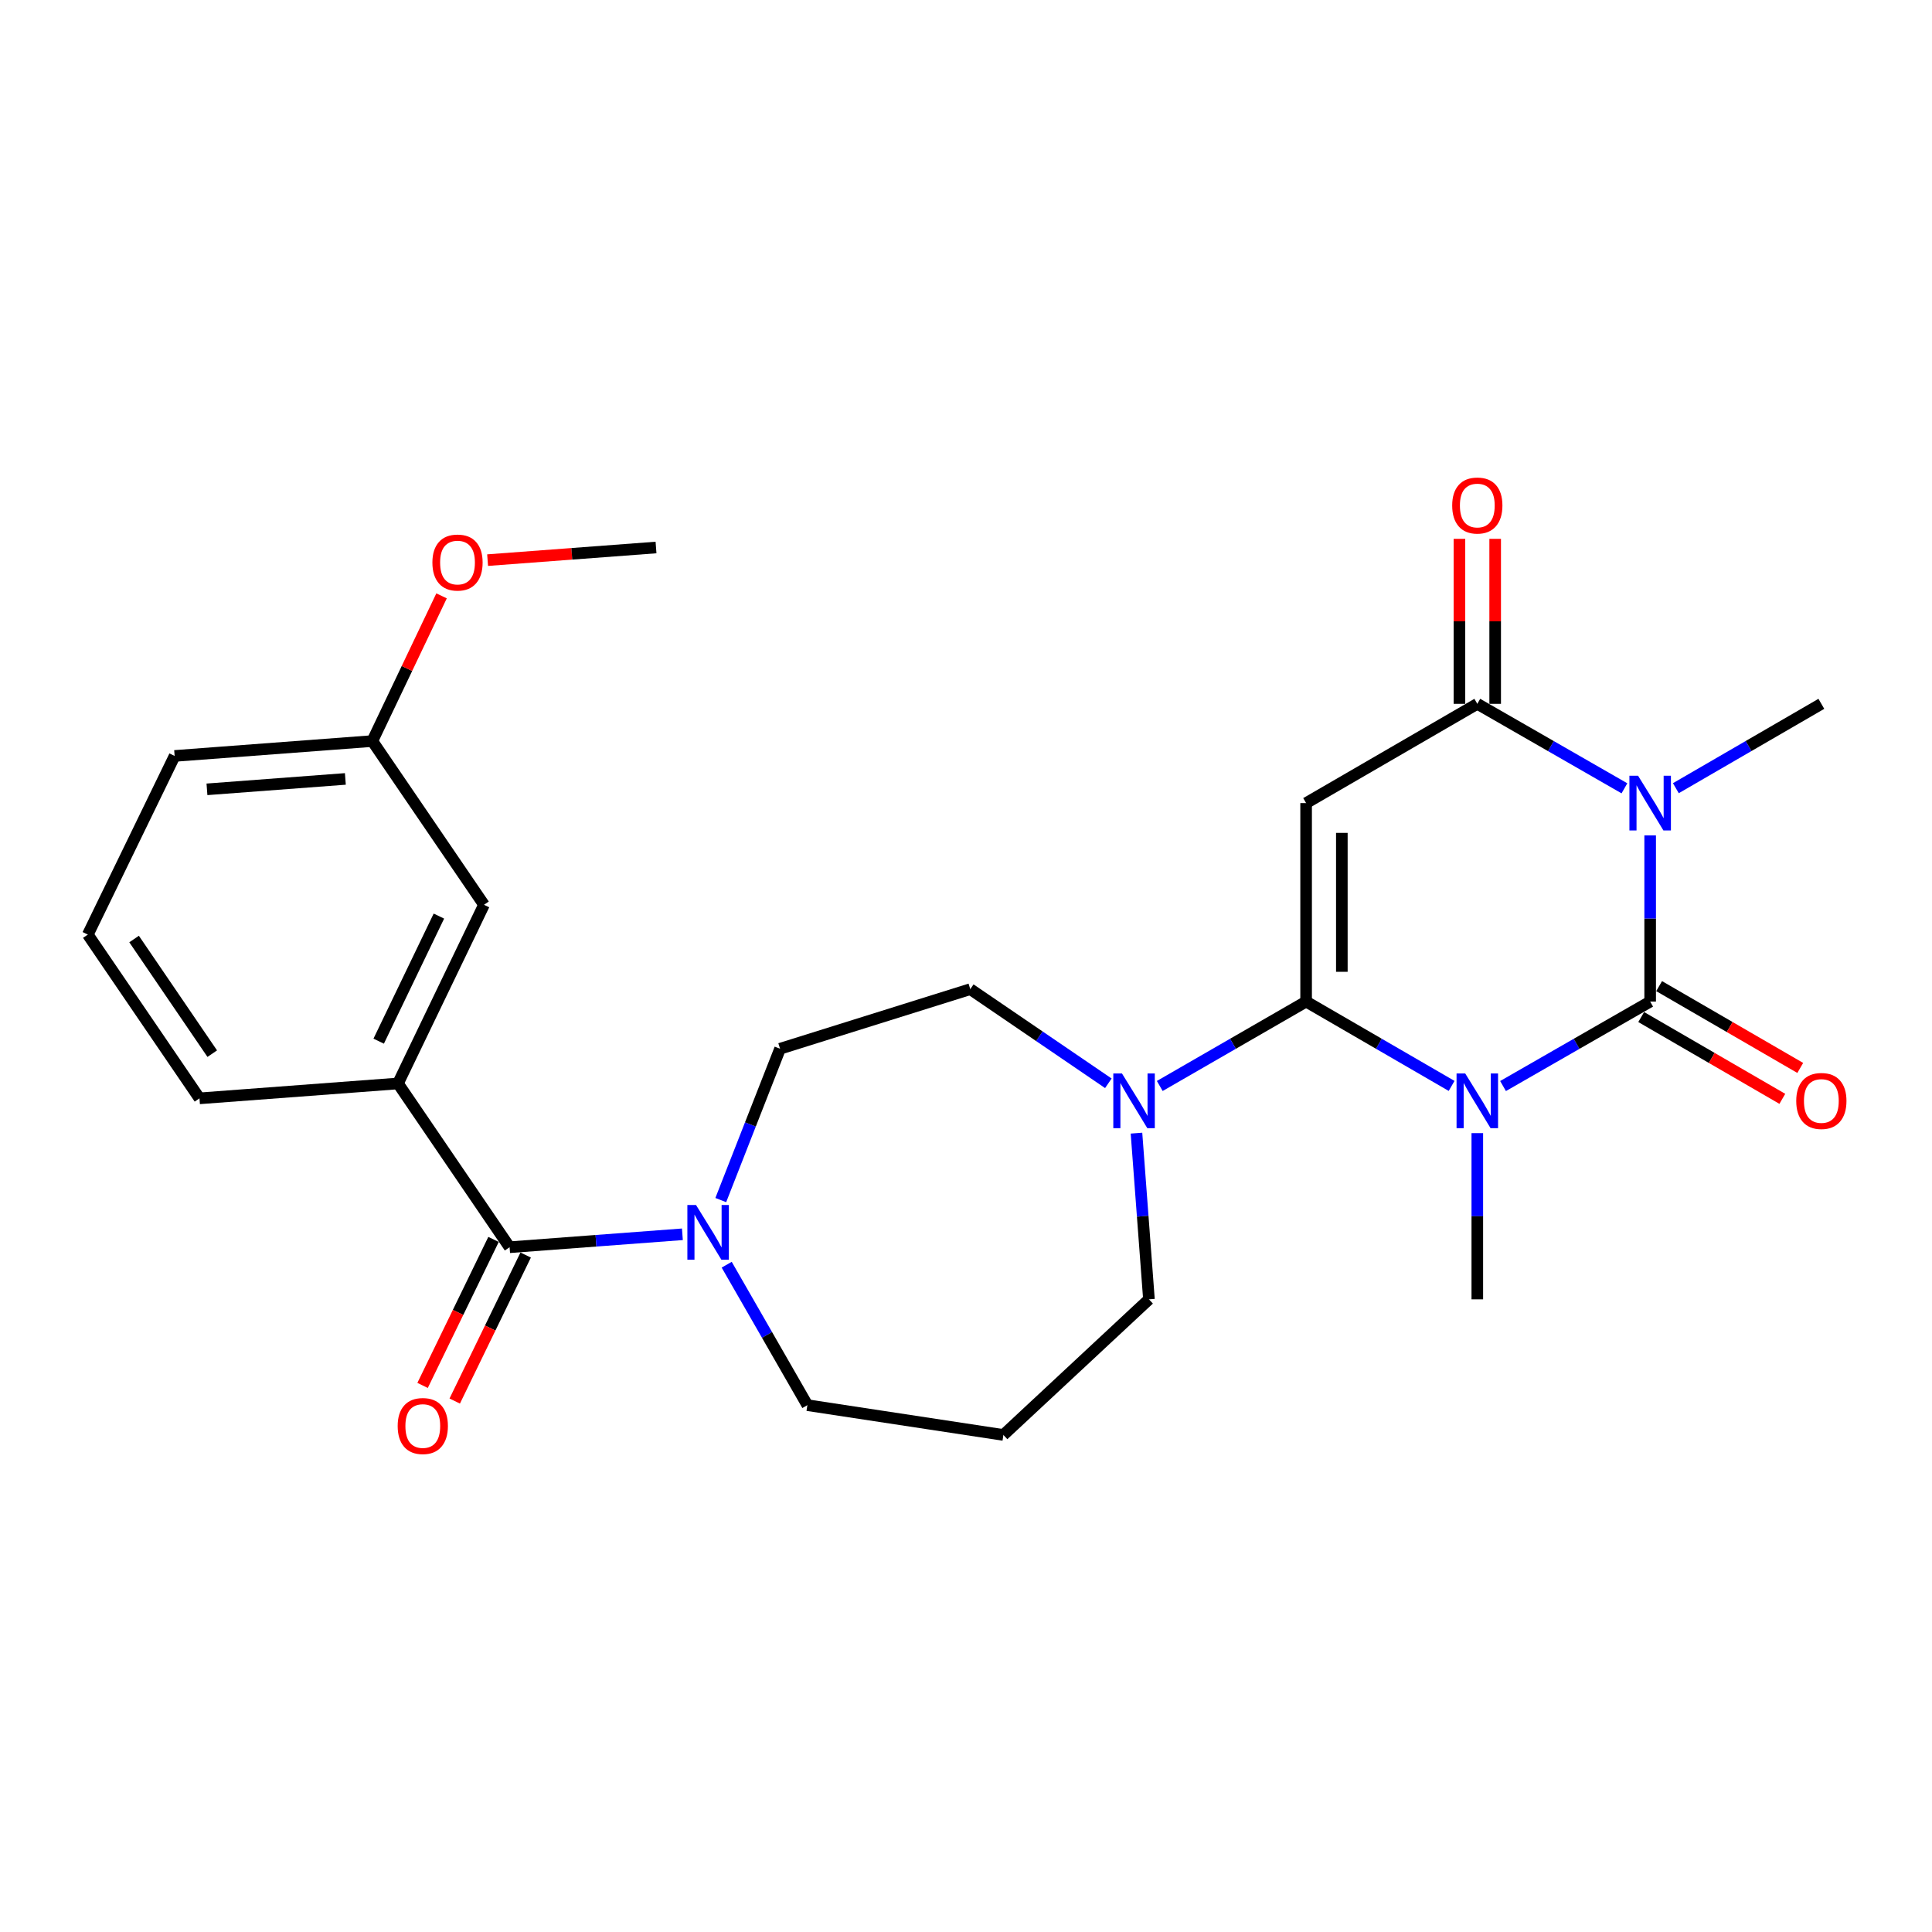<?xml version='1.0' encoding='iso-8859-1'?>
<svg version='1.1' baseProfile='full'
              xmlns='http://www.w3.org/2000/svg'
                      xmlns:rdkit='http://www.rdkit.org/xml'
                      xmlns:xlink='http://www.w3.org/1999/xlink'
                  xml:space='preserve'
width='1000px' height='1000px' viewBox='0 0 1000 1000'>
<!-- END OF HEADER -->
<rect style='opacity:1.0;fill:#FFFFFF;stroke:none' width='1000' height='1000' x='0' y='0'> </rect>
<path class='bond-0' d='M 777.97,562.134 L 816.046,540.276' style='fill:none;fill-rule:evenodd;stroke:#0000FF;stroke-width:6px;stroke-linecap:butt;stroke-linejoin:miter;stroke-opacity:1' />
<path class='bond-0' d='M 816.046,540.276 L 854.122,518.417' style='fill:none;fill-rule:evenodd;stroke:#000000;stroke-width:6px;stroke-linecap:butt;stroke-linejoin:miter;stroke-opacity:1' />
<path class='bond-1' d='M 751.351,562.07 L 713.697,540.244' style='fill:none;fill-rule:evenodd;stroke:#0000FF;stroke-width:6px;stroke-linecap:butt;stroke-linejoin:miter;stroke-opacity:1' />
<path class='bond-1' d='M 713.697,540.244 L 676.044,518.417' style='fill:none;fill-rule:evenodd;stroke:#000000;stroke-width:6px;stroke-linecap:butt;stroke-linejoin:miter;stroke-opacity:1' />
<path class='bond-15' d='M 764.651,586.509 L 764.651,629.522' style='fill:none;fill-rule:evenodd;stroke:#0000FF;stroke-width:6px;stroke-linecap:butt;stroke-linejoin:miter;stroke-opacity:1' />
<path class='bond-15' d='M 764.651,629.522 L 764.651,672.535' style='fill:none;fill-rule:evenodd;stroke:#000000;stroke-width:6px;stroke-linecap:butt;stroke-linejoin:miter;stroke-opacity:1' />
<path class='bond-2' d='M 854.122,518.417 L 854.122,475.414' style='fill:none;fill-rule:evenodd;stroke:#000000;stroke-width:6px;stroke-linecap:butt;stroke-linejoin:miter;stroke-opacity:1' />
<path class='bond-2' d='M 854.122,475.414 L 854.122,432.411' style='fill:none;fill-rule:evenodd;stroke:#0000FF;stroke-width:6px;stroke-linecap:butt;stroke-linejoin:miter;stroke-opacity:1' />
<path class='bond-9' d='M 849.484,526.418 L 886.008,547.589' style='fill:none;fill-rule:evenodd;stroke:#000000;stroke-width:6px;stroke-linecap:butt;stroke-linejoin:miter;stroke-opacity:1' />
<path class='bond-9' d='M 886.008,547.589 L 922.531,568.76' style='fill:none;fill-rule:evenodd;stroke:#FF0000;stroke-width:6px;stroke-linecap:butt;stroke-linejoin:miter;stroke-opacity:1' />
<path class='bond-9' d='M 858.759,510.417 L 895.283,531.589' style='fill:none;fill-rule:evenodd;stroke:#000000;stroke-width:6px;stroke-linecap:butt;stroke-linejoin:miter;stroke-opacity:1' />
<path class='bond-9' d='M 895.283,531.589 L 931.806,552.76' style='fill:none;fill-rule:evenodd;stroke:#FF0000;stroke-width:6px;stroke-linecap:butt;stroke-linejoin:miter;stroke-opacity:1' />
<path class='bond-3' d='M 676.044,518.417 L 676.044,415.682' style='fill:none;fill-rule:evenodd;stroke:#000000;stroke-width:6px;stroke-linecap:butt;stroke-linejoin:miter;stroke-opacity:1' />
<path class='bond-3' d='M 694.538,503.007 L 694.538,431.093' style='fill:none;fill-rule:evenodd;stroke:#000000;stroke-width:6px;stroke-linecap:butt;stroke-linejoin:miter;stroke-opacity:1' />
<path class='bond-5' d='M 676.044,518.417 L 638.169,540.261' style='fill:none;fill-rule:evenodd;stroke:#000000;stroke-width:6px;stroke-linecap:butt;stroke-linejoin:miter;stroke-opacity:1' />
<path class='bond-5' d='M 638.169,540.261 L 600.294,562.104' style='fill:none;fill-rule:evenodd;stroke:#0000FF;stroke-width:6px;stroke-linecap:butt;stroke-linejoin:miter;stroke-opacity:1' />
<path class='bond-16' d='M 867.422,407.969 L 905.076,386.135' style='fill:none;fill-rule:evenodd;stroke:#0000FF;stroke-width:6px;stroke-linecap:butt;stroke-linejoin:miter;stroke-opacity:1' />
<path class='bond-16' d='M 905.076,386.135 L 942.729,364.3' style='fill:none;fill-rule:evenodd;stroke:#000000;stroke-width:6px;stroke-linecap:butt;stroke-linejoin:miter;stroke-opacity:1' />
<path class='bond-26' d='M 840.802,408.033 L 802.727,386.166' style='fill:none;fill-rule:evenodd;stroke:#0000FF;stroke-width:6px;stroke-linecap:butt;stroke-linejoin:miter;stroke-opacity:1' />
<path class='bond-26' d='M 802.727,386.166 L 764.651,364.3' style='fill:none;fill-rule:evenodd;stroke:#000000;stroke-width:6px;stroke-linecap:butt;stroke-linejoin:miter;stroke-opacity:1' />
<path class='bond-4' d='M 676.044,415.682 L 764.651,364.3' style='fill:none;fill-rule:evenodd;stroke:#000000;stroke-width:6px;stroke-linecap:butt;stroke-linejoin:miter;stroke-opacity:1' />
<path class='bond-10' d='M 773.898,364.3 L 773.898,321.601' style='fill:none;fill-rule:evenodd;stroke:#000000;stroke-width:6px;stroke-linecap:butt;stroke-linejoin:miter;stroke-opacity:1' />
<path class='bond-10' d='M 773.898,321.601 L 773.898,278.903' style='fill:none;fill-rule:evenodd;stroke:#FF0000;stroke-width:6px;stroke-linecap:butt;stroke-linejoin:miter;stroke-opacity:1' />
<path class='bond-10' d='M 755.404,364.3 L 755.404,321.601' style='fill:none;fill-rule:evenodd;stroke:#000000;stroke-width:6px;stroke-linecap:butt;stroke-linejoin:miter;stroke-opacity:1' />
<path class='bond-10' d='M 755.404,321.601 L 755.404,278.903' style='fill:none;fill-rule:evenodd;stroke:#FF0000;stroke-width:6px;stroke-linecap:butt;stroke-linejoin:miter;stroke-opacity:1' />
<path class='bond-11' d='M 573.679,560.708 L 537.949,536.347' style='fill:none;fill-rule:evenodd;stroke:#0000FF;stroke-width:6px;stroke-linecap:butt;stroke-linejoin:miter;stroke-opacity:1' />
<path class='bond-11' d='M 537.949,536.347 L 502.219,511.986' style='fill:none;fill-rule:evenodd;stroke:#000000;stroke-width:6px;stroke-linecap:butt;stroke-linejoin:miter;stroke-opacity:1' />
<path class='bond-18' d='M 588.239,586.516 L 591.464,629.526' style='fill:none;fill-rule:evenodd;stroke:#0000FF;stroke-width:6px;stroke-linecap:butt;stroke-linejoin:miter;stroke-opacity:1' />
<path class='bond-18' d='M 591.464,629.526 L 594.69,672.535' style='fill:none;fill-rule:evenodd;stroke:#000000;stroke-width:6px;stroke-linecap:butt;stroke-linejoin:miter;stroke-opacity:1' />
<path class='bond-6' d='M 263.768,645.565 L 308.488,642.216' style='fill:none;fill-rule:evenodd;stroke:#000000;stroke-width:6px;stroke-linecap:butt;stroke-linejoin:miter;stroke-opacity:1' />
<path class='bond-6' d='M 308.488,642.216 L 353.207,638.866' style='fill:none;fill-rule:evenodd;stroke:#0000FF;stroke-width:6px;stroke-linecap:butt;stroke-linejoin:miter;stroke-opacity:1' />
<path class='bond-8' d='M 263.768,645.565 L 205.994,560.8' style='fill:none;fill-rule:evenodd;stroke:#000000;stroke-width:6px;stroke-linecap:butt;stroke-linejoin:miter;stroke-opacity:1' />
<path class='bond-13' d='M 255.451,641.523 L 237.089,679.308' style='fill:none;fill-rule:evenodd;stroke:#000000;stroke-width:6px;stroke-linecap:butt;stroke-linejoin:miter;stroke-opacity:1' />
<path class='bond-13' d='M 237.089,679.308 L 218.728,717.094' style='fill:none;fill-rule:evenodd;stroke:#FF0000;stroke-width:6px;stroke-linecap:butt;stroke-linejoin:miter;stroke-opacity:1' />
<path class='bond-13' d='M 272.085,649.606 L 253.723,687.392' style='fill:none;fill-rule:evenodd;stroke:#000000;stroke-width:6px;stroke-linecap:butt;stroke-linejoin:miter;stroke-opacity:1' />
<path class='bond-13' d='M 253.723,687.392 L 235.362,725.177' style='fill:none;fill-rule:evenodd;stroke:#FF0000;stroke-width:6px;stroke-linecap:butt;stroke-linejoin:miter;stroke-opacity:1' />
<path class='bond-7' d='M 373.071,621.157 L 388.414,581.994' style='fill:none;fill-rule:evenodd;stroke:#0000FF;stroke-width:6px;stroke-linecap:butt;stroke-linejoin:miter;stroke-opacity:1' />
<path class='bond-7' d='M 388.414,581.994 L 403.758,542.83' style='fill:none;fill-rule:evenodd;stroke:#000000;stroke-width:6px;stroke-linecap:butt;stroke-linejoin:miter;stroke-opacity:1' />
<path class='bond-27' d='M 376.138,654.608 L 397.017,690.958' style='fill:none;fill-rule:evenodd;stroke:#0000FF;stroke-width:6px;stroke-linecap:butt;stroke-linejoin:miter;stroke-opacity:1' />
<path class='bond-27' d='M 397.017,690.958 L 417.896,727.309' style='fill:none;fill-rule:evenodd;stroke:#000000;stroke-width:6px;stroke-linecap:butt;stroke-linejoin:miter;stroke-opacity:1' />
<path class='bond-14' d='M 205.994,560.8 L 250.514,468.319' style='fill:none;fill-rule:evenodd;stroke:#000000;stroke-width:6px;stroke-linecap:butt;stroke-linejoin:miter;stroke-opacity:1' />
<path class='bond-14' d='M 196.008,538.906 L 227.172,474.169' style='fill:none;fill-rule:evenodd;stroke:#000000;stroke-width:6px;stroke-linecap:butt;stroke-linejoin:miter;stroke-opacity:1' />
<path class='bond-21' d='M 205.994,560.8 L 103.249,568.506' style='fill:none;fill-rule:evenodd;stroke:#000000;stroke-width:6px;stroke-linecap:butt;stroke-linejoin:miter;stroke-opacity:1' />
<path class='bond-12' d='M 502.219,511.986 L 403.758,542.83' style='fill:none;fill-rule:evenodd;stroke:#000000;stroke-width:6px;stroke-linecap:butt;stroke-linejoin:miter;stroke-opacity:1' />
<path class='bond-19' d='M 250.514,468.319 L 192.719,383.575' style='fill:none;fill-rule:evenodd;stroke:#000000;stroke-width:6px;stroke-linecap:butt;stroke-linejoin:miter;stroke-opacity:1' />
<path class='bond-17' d='M 519.357,742.731 L 594.69,672.535' style='fill:none;fill-rule:evenodd;stroke:#000000;stroke-width:6px;stroke-linecap:butt;stroke-linejoin:miter;stroke-opacity:1' />
<path class='bond-20' d='M 519.357,742.731 L 417.896,727.309' style='fill:none;fill-rule:evenodd;stroke:#000000;stroke-width:6px;stroke-linecap:butt;stroke-linejoin:miter;stroke-opacity:1' />
<path class='bond-22' d='M 192.719,383.575 L 210.635,345.995' style='fill:none;fill-rule:evenodd;stroke:#000000;stroke-width:6px;stroke-linecap:butt;stroke-linejoin:miter;stroke-opacity:1' />
<path class='bond-22' d='M 210.635,345.995 L 228.55,308.415' style='fill:none;fill-rule:evenodd;stroke:#FF0000;stroke-width:6px;stroke-linecap:butt;stroke-linejoin:miter;stroke-opacity:1' />
<path class='bond-28' d='M 192.719,383.575 L 90.385,391.27' style='fill:none;fill-rule:evenodd;stroke:#000000;stroke-width:6px;stroke-linecap:butt;stroke-linejoin:miter;stroke-opacity:1' />
<path class='bond-28' d='M 178.756,403.171 L 107.122,408.558' style='fill:none;fill-rule:evenodd;stroke:#000000;stroke-width:6px;stroke-linecap:butt;stroke-linejoin:miter;stroke-opacity:1' />
<path class='bond-23' d='M 103.249,568.506 L 45.455,483.741' style='fill:none;fill-rule:evenodd;stroke:#000000;stroke-width:6px;stroke-linecap:butt;stroke-linejoin:miter;stroke-opacity:1' />
<path class='bond-23' d='M 109.86,545.373 L 69.404,486.037' style='fill:none;fill-rule:evenodd;stroke:#000000;stroke-width:6px;stroke-linecap:butt;stroke-linejoin:miter;stroke-opacity:1' />
<path class='bond-25' d='M 252.383,289.925 L 295.968,286.656' style='fill:none;fill-rule:evenodd;stroke:#FF0000;stroke-width:6px;stroke-linecap:butt;stroke-linejoin:miter;stroke-opacity:1' />
<path class='bond-25' d='M 295.968,286.656 L 339.553,283.388' style='fill:none;fill-rule:evenodd;stroke:#000000;stroke-width:6px;stroke-linecap:butt;stroke-linejoin:miter;stroke-opacity:1' />
<path class='bond-24' d='M 45.455,483.741 L 90.385,391.27' style='fill:none;fill-rule:evenodd;stroke:#000000;stroke-width:6px;stroke-linecap:butt;stroke-linejoin:miter;stroke-opacity:1' />
<path  class='atom-0' d='M 758.391 555.62
L 767.671 570.62
Q 768.591 572.1, 770.071 574.78
Q 771.551 577.46, 771.631 577.62
L 771.631 555.62
L 775.391 555.62
L 775.391 583.94
L 771.511 583.94
L 761.551 567.54
Q 760.391 565.62, 759.151 563.42
Q 757.951 561.22, 757.591 560.54
L 757.591 583.94
L 753.911 583.94
L 753.911 555.62
L 758.391 555.62
' fill='#0000FF'/>
<path  class='atom-3' d='M 847.862 401.522
L 857.142 416.522
Q 858.062 418.002, 859.542 420.682
Q 861.022 423.362, 861.102 423.522
L 861.102 401.522
L 864.862 401.522
L 864.862 429.842
L 860.982 429.842
L 851.022 413.442
Q 849.862 411.522, 848.622 409.322
Q 847.422 407.122, 847.062 406.442
L 847.062 429.842
L 843.382 429.842
L 843.382 401.522
L 847.862 401.522
' fill='#0000FF'/>
<path  class='atom-6' d='M 580.724 555.62
L 590.004 570.62
Q 590.924 572.1, 592.404 574.78
Q 593.884 577.46, 593.964 577.62
L 593.964 555.62
L 597.724 555.62
L 597.724 583.94
L 593.844 583.94
L 583.884 567.54
Q 582.724 565.62, 581.484 563.42
Q 580.284 561.22, 579.924 560.54
L 579.924 583.94
L 576.244 583.94
L 576.244 555.62
L 580.724 555.62
' fill='#0000FF'/>
<path  class='atom-8' d='M 360.263 623.709
L 369.543 638.709
Q 370.463 640.189, 371.943 642.869
Q 373.423 645.549, 373.503 645.709
L 373.503 623.709
L 377.263 623.709
L 377.263 652.029
L 373.383 652.029
L 363.423 635.629
Q 362.263 633.709, 361.023 631.509
Q 359.823 629.309, 359.463 628.629
L 359.463 652.029
L 355.783 652.029
L 355.783 623.709
L 360.263 623.709
' fill='#0000FF'/>
<path  class='atom-10' d='M 929.729 569.86
Q 929.729 563.06, 933.089 559.26
Q 936.449 555.46, 942.729 555.46
Q 949.009 555.46, 952.369 559.26
Q 955.729 563.06, 955.729 569.86
Q 955.729 576.74, 952.329 580.66
Q 948.929 584.54, 942.729 584.54
Q 936.489 584.54, 933.089 580.66
Q 929.729 576.78, 929.729 569.86
M 942.729 581.34
Q 947.049 581.34, 949.369 578.46
Q 951.729 575.54, 951.729 569.86
Q 951.729 564.3, 949.369 561.5
Q 947.049 558.66, 942.729 558.66
Q 938.409 558.66, 936.049 561.46
Q 933.729 564.26, 933.729 569.86
Q 933.729 575.58, 936.049 578.46
Q 938.409 581.34, 942.729 581.34
' fill='#FF0000'/>
<path  class='atom-11' d='M 751.651 261.655
Q 751.651 254.855, 755.011 251.055
Q 758.371 247.255, 764.651 247.255
Q 770.931 247.255, 774.291 251.055
Q 777.651 254.855, 777.651 261.655
Q 777.651 268.535, 774.251 272.455
Q 770.851 276.335, 764.651 276.335
Q 758.411 276.335, 755.011 272.455
Q 751.651 268.575, 751.651 261.655
M 764.651 273.135
Q 768.971 273.135, 771.291 270.255
Q 773.651 267.335, 773.651 261.655
Q 773.651 256.095, 771.291 253.295
Q 768.971 250.455, 764.651 250.455
Q 760.331 250.455, 757.971 253.255
Q 755.651 256.055, 755.651 261.655
Q 755.651 267.375, 757.971 270.255
Q 760.331 273.135, 764.651 273.135
' fill='#FF0000'/>
<path  class='atom-14' d='M 205.837 738.105
Q 205.837 731.305, 209.197 727.505
Q 212.557 723.705, 218.837 723.705
Q 225.117 723.705, 228.477 727.505
Q 231.837 731.305, 231.837 738.105
Q 231.837 744.985, 228.437 748.905
Q 225.037 752.785, 218.837 752.785
Q 212.597 752.785, 209.197 748.905
Q 205.837 745.025, 205.837 738.105
M 218.837 749.585
Q 223.157 749.585, 225.477 746.705
Q 227.837 743.785, 227.837 738.105
Q 227.837 732.545, 225.477 729.745
Q 223.157 726.905, 218.837 726.905
Q 214.517 726.905, 212.157 729.705
Q 209.837 732.505, 209.837 738.105
Q 209.837 743.825, 212.157 746.705
Q 214.517 749.585, 218.837 749.585
' fill='#FF0000'/>
<path  class='atom-23' d='M 223.807 291.174
Q 223.807 284.374, 227.167 280.574
Q 230.527 276.774, 236.807 276.774
Q 243.087 276.774, 246.447 280.574
Q 249.807 284.374, 249.807 291.174
Q 249.807 298.054, 246.407 301.974
Q 243.007 305.854, 236.807 305.854
Q 230.567 305.854, 227.167 301.974
Q 223.807 298.094, 223.807 291.174
M 236.807 302.654
Q 241.127 302.654, 243.447 299.774
Q 245.807 296.854, 245.807 291.174
Q 245.807 285.614, 243.447 282.814
Q 241.127 279.974, 236.807 279.974
Q 232.487 279.974, 230.127 282.774
Q 227.807 285.574, 227.807 291.174
Q 227.807 296.894, 230.127 299.774
Q 232.487 302.654, 236.807 302.654
' fill='#FF0000'/>
</svg>
